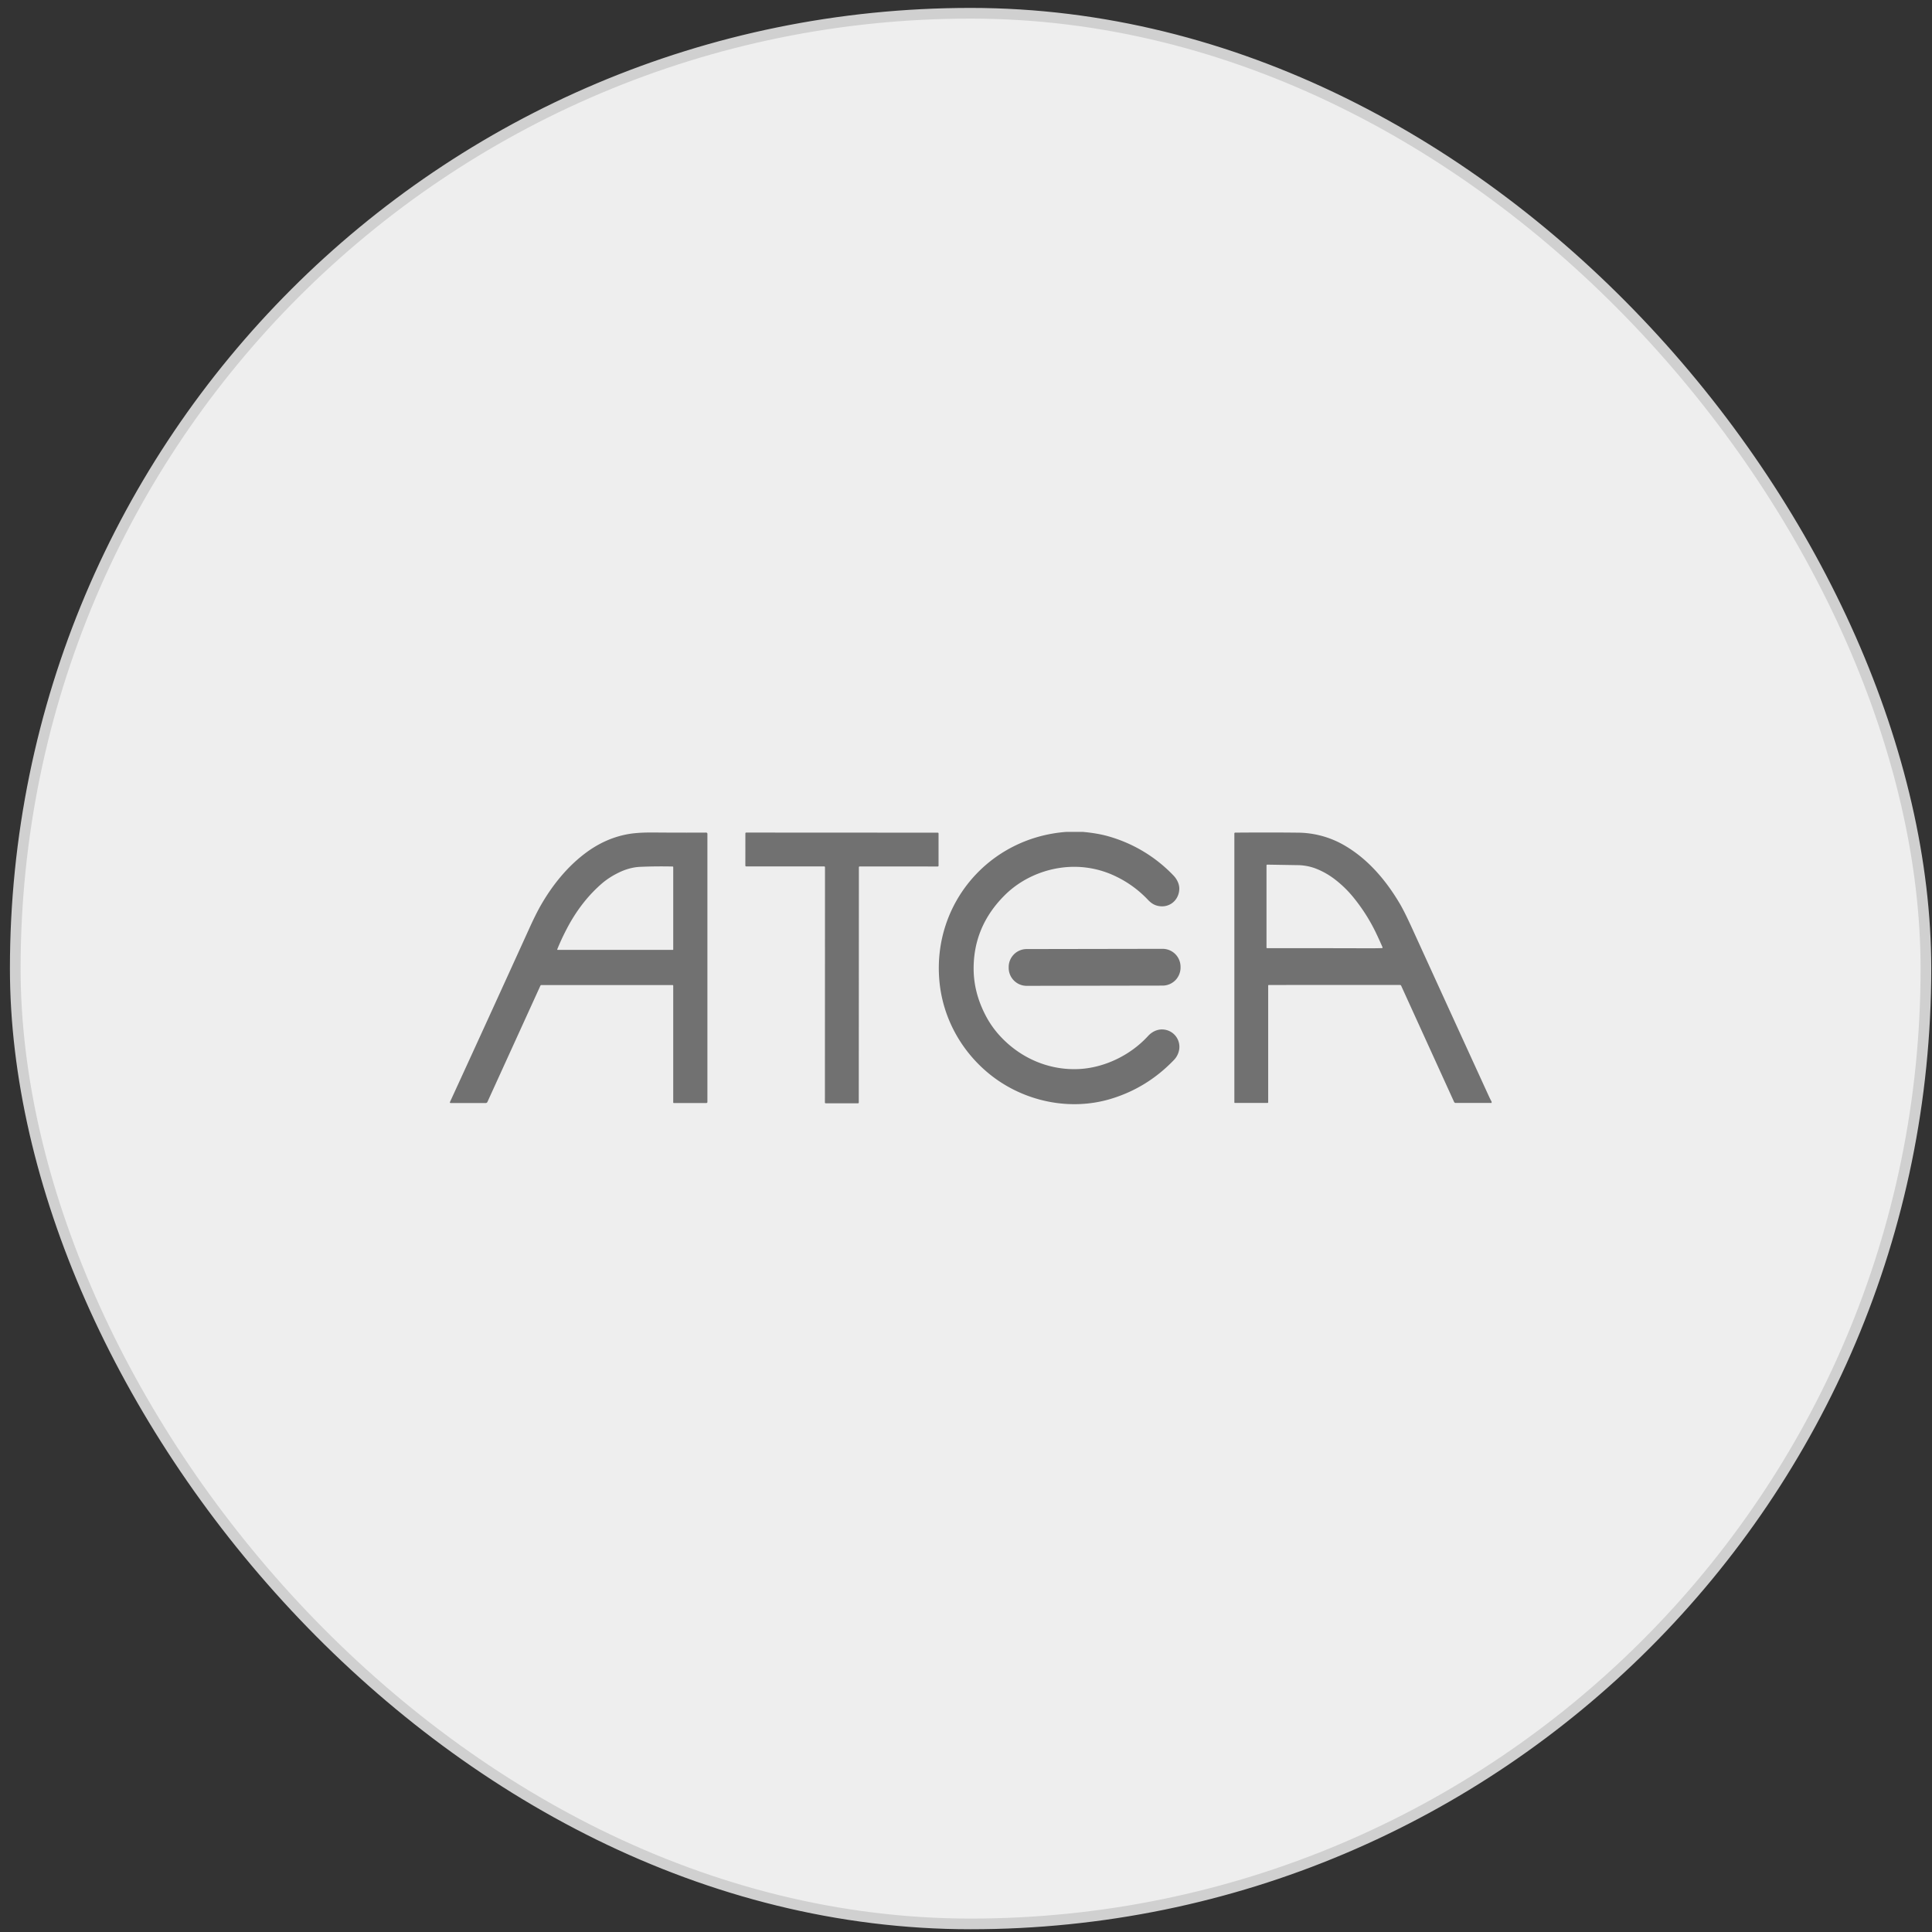 <svg width="181" height="181" fill="none" xmlns="http://www.w3.org/2000/svg"><rect width="100%" height="100%" fill="#333333" stroke="none"/><rect x="1.43" y="1.242" width="179" height="179" rx="89.5" fill="#EEE"/><rect x="1.43" y="1.242" width="179" height="179" rx="89.5" stroke="#D0D0D0"/><g clip-path="url(#a)" fill="#717171"><path d="M99.877 77.938h1.589c.921.083 1.719.223 2.393.418a13.51 13.51 0 0 1 6.076 3.663c.332.345.574.829.547 1.307-.063 1.138-1.101 1.85-2.179 1.492-.26-.087-.511-.258-.751-.513a10.198 10.198 0 0 0-2.913-2.15 8.954 8.954 0 0 0-3.317-.921c-2.647-.202-5.34.797-7.177 2.618-1.97 1.953-2.948 4.271-2.93 6.954.01 1.496.398 2.966 1.166 4.41a8.926 8.926 0 0 0 1.45 1.993c1.905 1.988 4.55 3.097 7.313 2.941 2.323-.131 4.739-1.27 6.397-3.076.487-.533 1.161-.778 1.865-.537a1.626 1.626 0 0 1 1.067 1.783 1.846 1.846 0 0 1-.522 1.015c-1.672 1.733-3.638 2.939-5.898 3.617-3.862 1.159-8.151.227-11.276-2.266-2.71-2.163-4.47-5.335-4.773-8.83-.628-7.224 4.67-13.373 11.873-13.918ZM63.005 92.284l-12.286.001a.092.092 0 0 0-.091.058l-4.96 10.885a.17.17 0 0 1-.166.109h-3.27c-.079 0-.102-.036-.07-.108a4377.526 4377.526 0 0 0 7.45-16.305c.385-.846.726-1.531 1.024-2.056 1.09-1.915 2.513-3.69 4.281-4.996 1.248-.921 2.583-1.501 4.006-1.741.596-.1 1.377-.146 2.341-.138 1.647.015 3.278.017 4.89.008a.12.12 0 0 1 .085.034.118.118 0 0 1 .035.084v25.123a.093.093 0 0 1-.058.087.092.092 0 0 1-.037.008h-3.045c-.042 0-.063-.021-.063-.062V92.352c0-.046-.022-.068-.066-.068Zm-9.88-5.317a21.682 21.682 0 0 0-.919 1.968.04.04 0 0 0 .004.036.03.03 0 0 0 .014.013.039.039 0 0 0 .018.005l10.8-.001c.02 0 .03-.01.03-.03v-7.72c0-.038-.019-.058-.057-.058a46.498 46.498 0 0 0-3.06.031c-.704.035-1.417.24-2.14.615a7.252 7.252 0 0 0-1.358.886c-1.325 1.13-2.436 2.549-3.333 4.255Zm24.092-5.795-7.315-.003a.074.074 0 0 1-.074-.074l.003-3.021a.074.074 0 0 1 .073-.074l17.95.009a.074.074 0 0 1 .074.073v3.022a.074.074 0 0 1-.074.074l-7.316-.005a.074.074 0 0 0-.068.046.072.072 0 0 0-.005.028l-.011 22.043a.077.077 0 0 1-.022.053.075.075 0 0 1-.024.016.089.089 0 0 1-.028.005l-3.024-.001a.073.073 0 0 1-.052-.022.071.071 0 0 1-.022-.052l.008-22.043a.073.073 0 0 0-.073-.074Zm62.524 22.034v.124h-3.368a.165.165 0 0 1-.086-.025.168.168 0 0 1-.059-.068l-4.96-10.89a.117.117 0 0 0-.108-.07l-12.289.002c-.041 0-.061.02-.061.06v10.928a.064.064 0 0 1-.063.063h-3.044c-.041 0-.062-.02-.062-.061V78.083c0-.02.008-.04.022-.055a.078.078 0 0 1 .054-.023c2.117-.018 4.074-.017 5.872.003a8.799 8.799 0 0 1 4.484 1.263c2.141 1.278 3.792 3.226 5.075 5.402.286.487.653 1.22 1.101 2.2 2.343 5.133 4.738 10.371 7.185 15.715.144.314.247.52.307.618Zm-10.86-15.867a16.75 16.75 0 0 0-2.026-3.192 10.36 10.36 0 0 0-1.903-1.844 7.213 7.213 0 0 0-1.501-.858 4.913 4.913 0 0 0-1.84-.393l-2.882-.048c-.051 0-.076.024-.076.073v7.692c0 .041.021.062.063.062 3.244-.004 6.4 0 9.468.01.414.002.843-.004 1.287-.017a.058.058 0 0 0 .056-.053.064.064 0 0 0-.004-.027 38.654 38.654 0 0 0-.642-1.405Z"/><path d="M110.6 90.65a1.695 1.695 0 0 1-.491 1.19 1.685 1.685 0 0 1-1.19.496l-12.733.022a1.683 1.683 0 0 1-1.686-1.68v-.08a1.684 1.684 0 0 1 1.68-1.685l12.733-.022a1.682 1.682 0 0 1 1.686 1.68l.001.079Z"/></g><defs><clipPath id="a"><path fill="#fff" transform="translate(42.11 77.938)" d="M0 0h97.636v25.609H0z"/></clipPath></defs></svg>